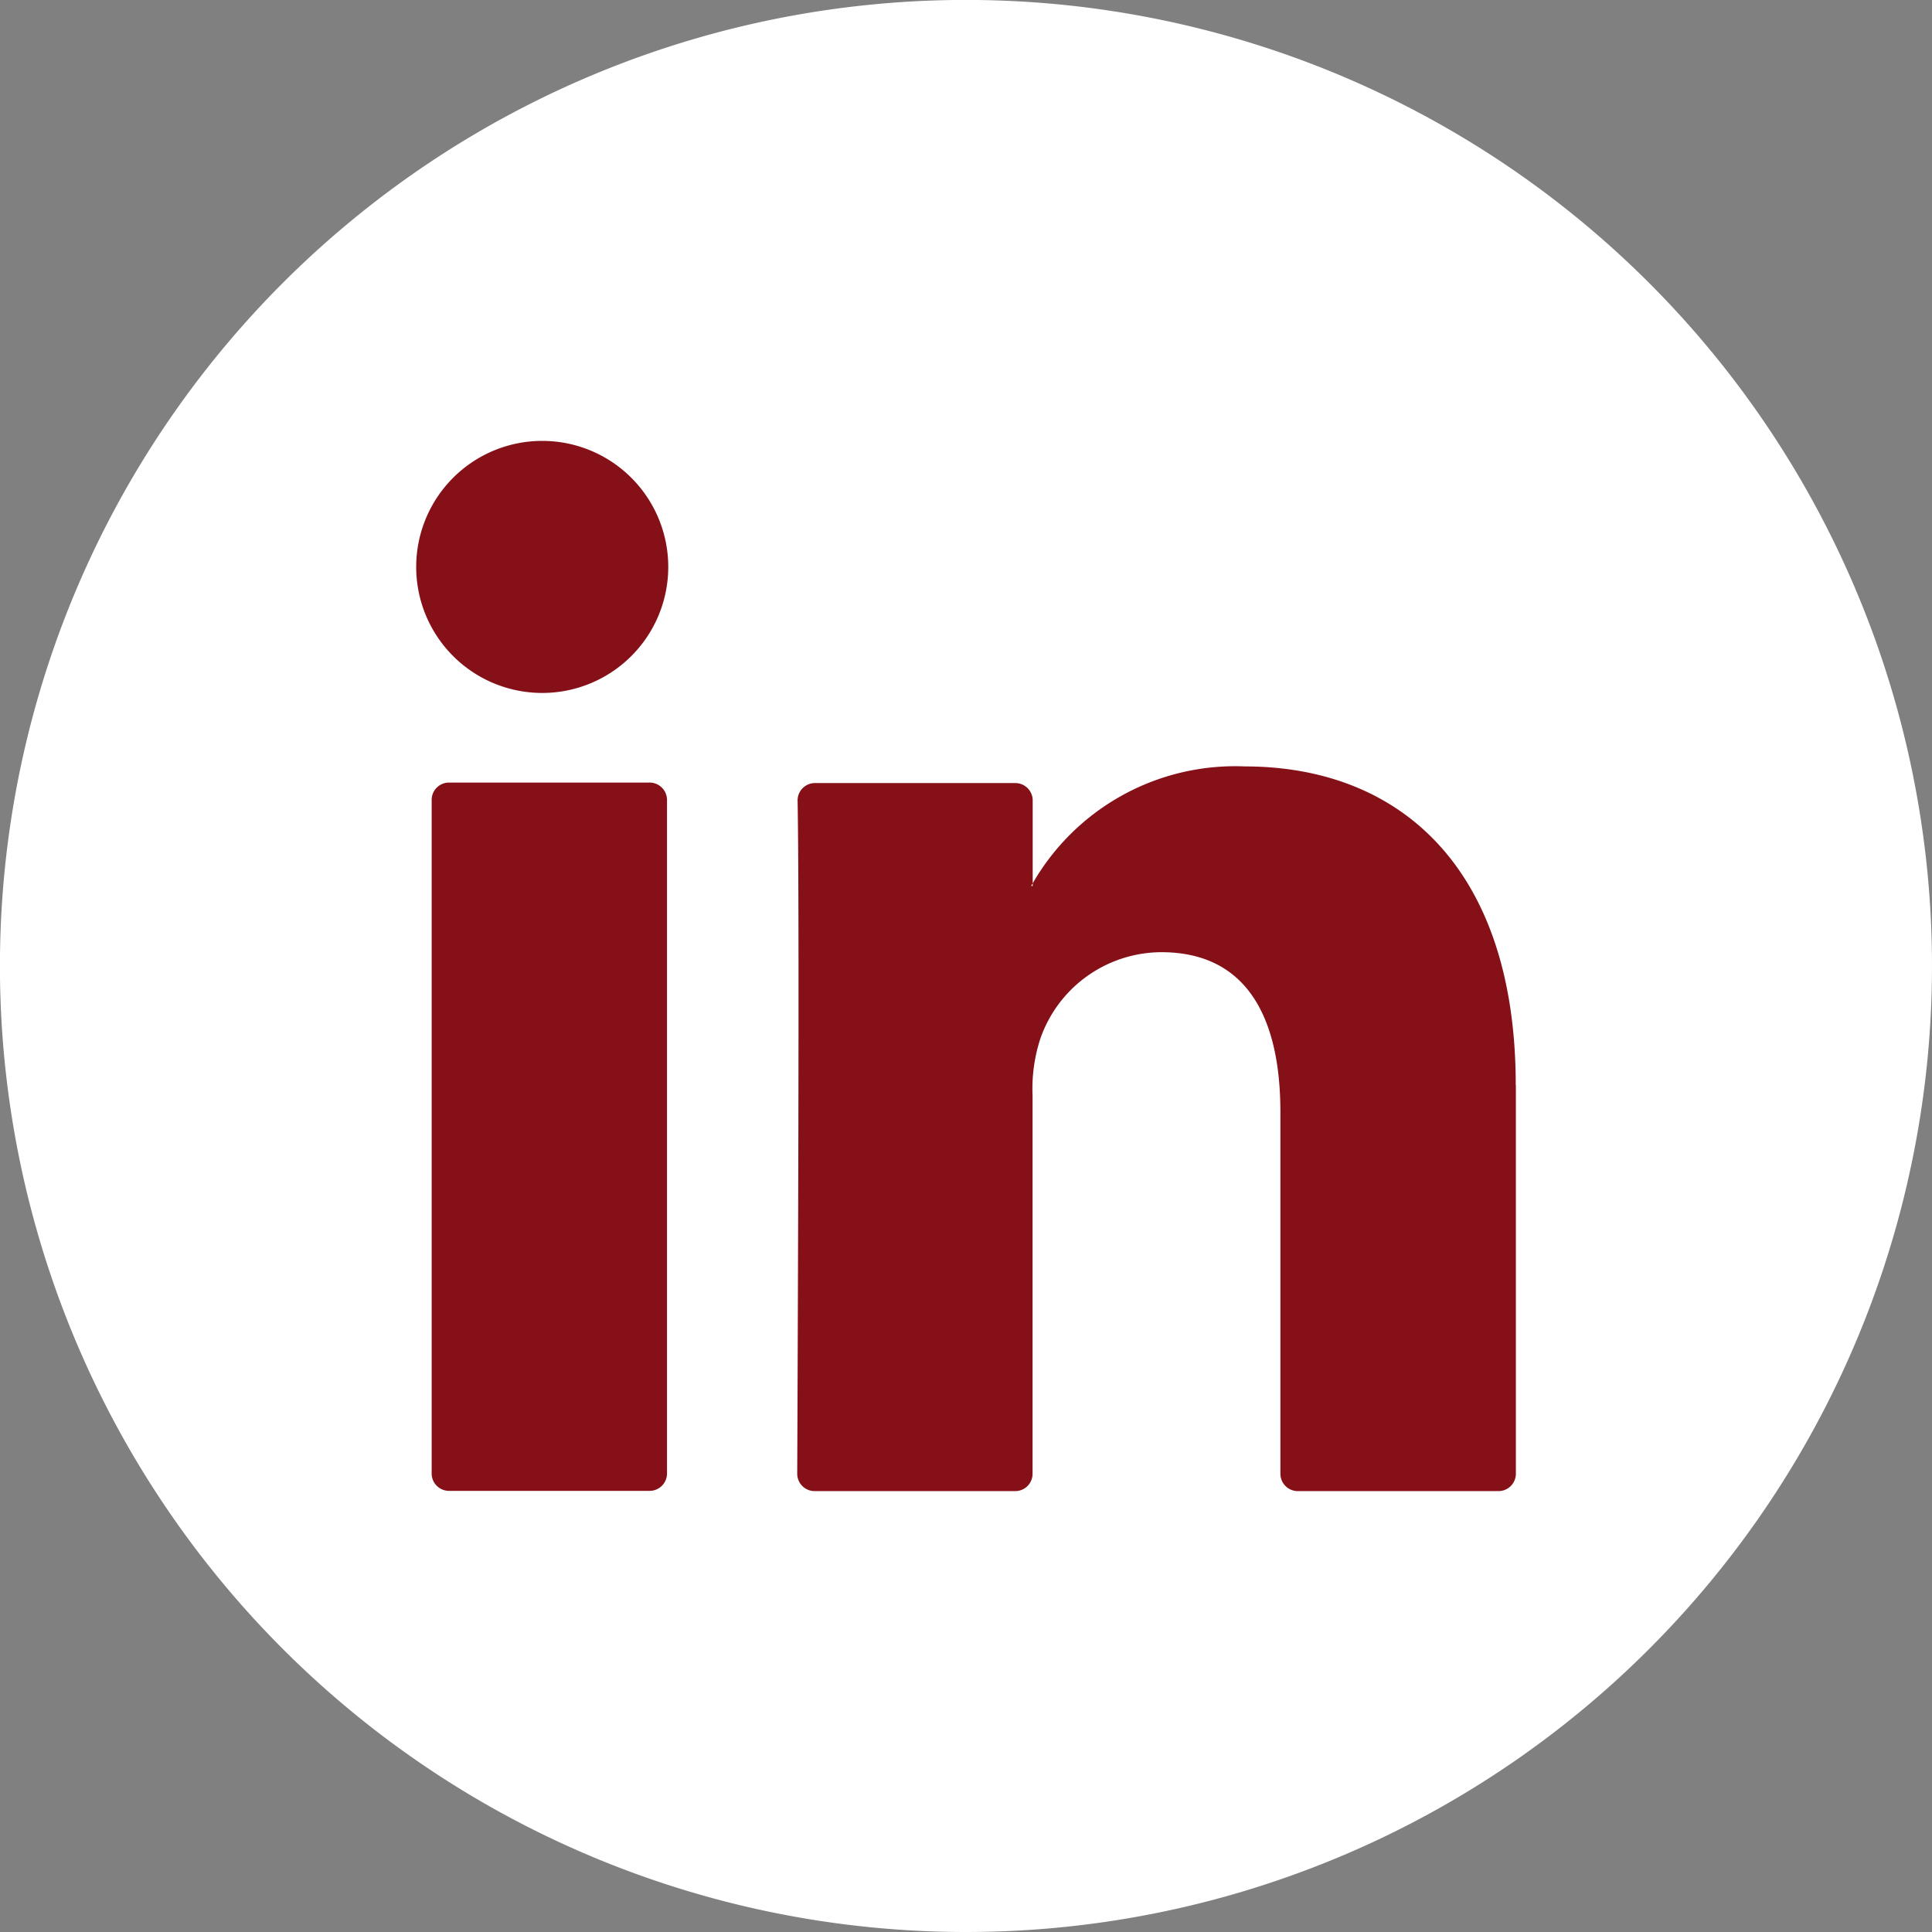 <svg xmlns="http://www.w3.org/2000/svg" xmlns:xlink="http://www.w3.org/1999/xlink" width="30.981" height="30.981" viewBox="0 0 30.981 30.981">
  <rect x="0" y="0" width="30.981" height="30.981" fill="#808080" stroke="none"/>
  <defs>
    <clipPath id="clip-path">
      <path id="Контур_491" data-name="Контур 491" d="M0,16.326H30.981V-14.655H0Z" transform="translate(0 14.655)" fill="#e3192d"/>
    </clipPath>
  </defs>
  <g id="Сгруппировать_755" data-name="Сгруппировать 755" clip-path="url(#clip-path)">
    <g id="Сгруппировать_752" data-name="Сгруппировать 752" transform="translate(-0.001)">
      <path id="Контур_488" data-name="Контур 488" d="M8.164,16.326A15.491,15.491,0,1,0-7.328.835,15.492,15.492,0,0,0,8.164,16.326" transform="translate(7.328 14.655)" fill="#fff"/>
    </g>
    <g id="Сгруппировать_753" data-name="Сгруппировать 753" transform="translate(6.922 12.29)">
      <path id="Контур_489" data-name="Контур 489" d="M9.162,2.693V8.925a.279.279,0,0,1-.279.279H5.665a.279.279,0,0,1-.279-.279v-5.8C5.386,1.6,4.841.562,3.475.562a2.063,2.063,0,0,0-1.936,1.38,2.581,2.581,0,0,0-.127.92V8.925a.278.278,0,0,1-.277.279H-2.083a.279.279,0,0,1-.279-.279c.006-1.543.04-9.033.006-10.794a.278.278,0,0,1,.279-.281H1.135a.279.279,0,0,1,.279.279v1.33A.4.4,0,0,0,1.389-.5h.025V-.542a3.746,3.746,0,0,1,3.4-1.875c2.484,0,4.346,1.624,4.346,5.11M-7.947,9.2h3.218a.279.279,0,0,0,.279-.279v-10.8a.279.279,0,0,0-.279-.279H-7.947a.278.278,0,0,0-.277.279v10.8a.278.278,0,0,0,.277.279" transform="translate(8.224 2.417)" fill="#861018"/>
    </g>
    <g id="Сгруппировать_754" data-name="Сгруппировать 754" transform="translate(6.674 7.07)">
      <path id="Контур_490" data-name="Контур 490" d="M2.13,1.065A2.021,2.021,0,1,1,.109-.956,2.021,2.021,0,0,1,2.13,1.065" transform="translate(1.912 0.956)" fill="#861018"/>
    </g>
  </g>
</svg>

